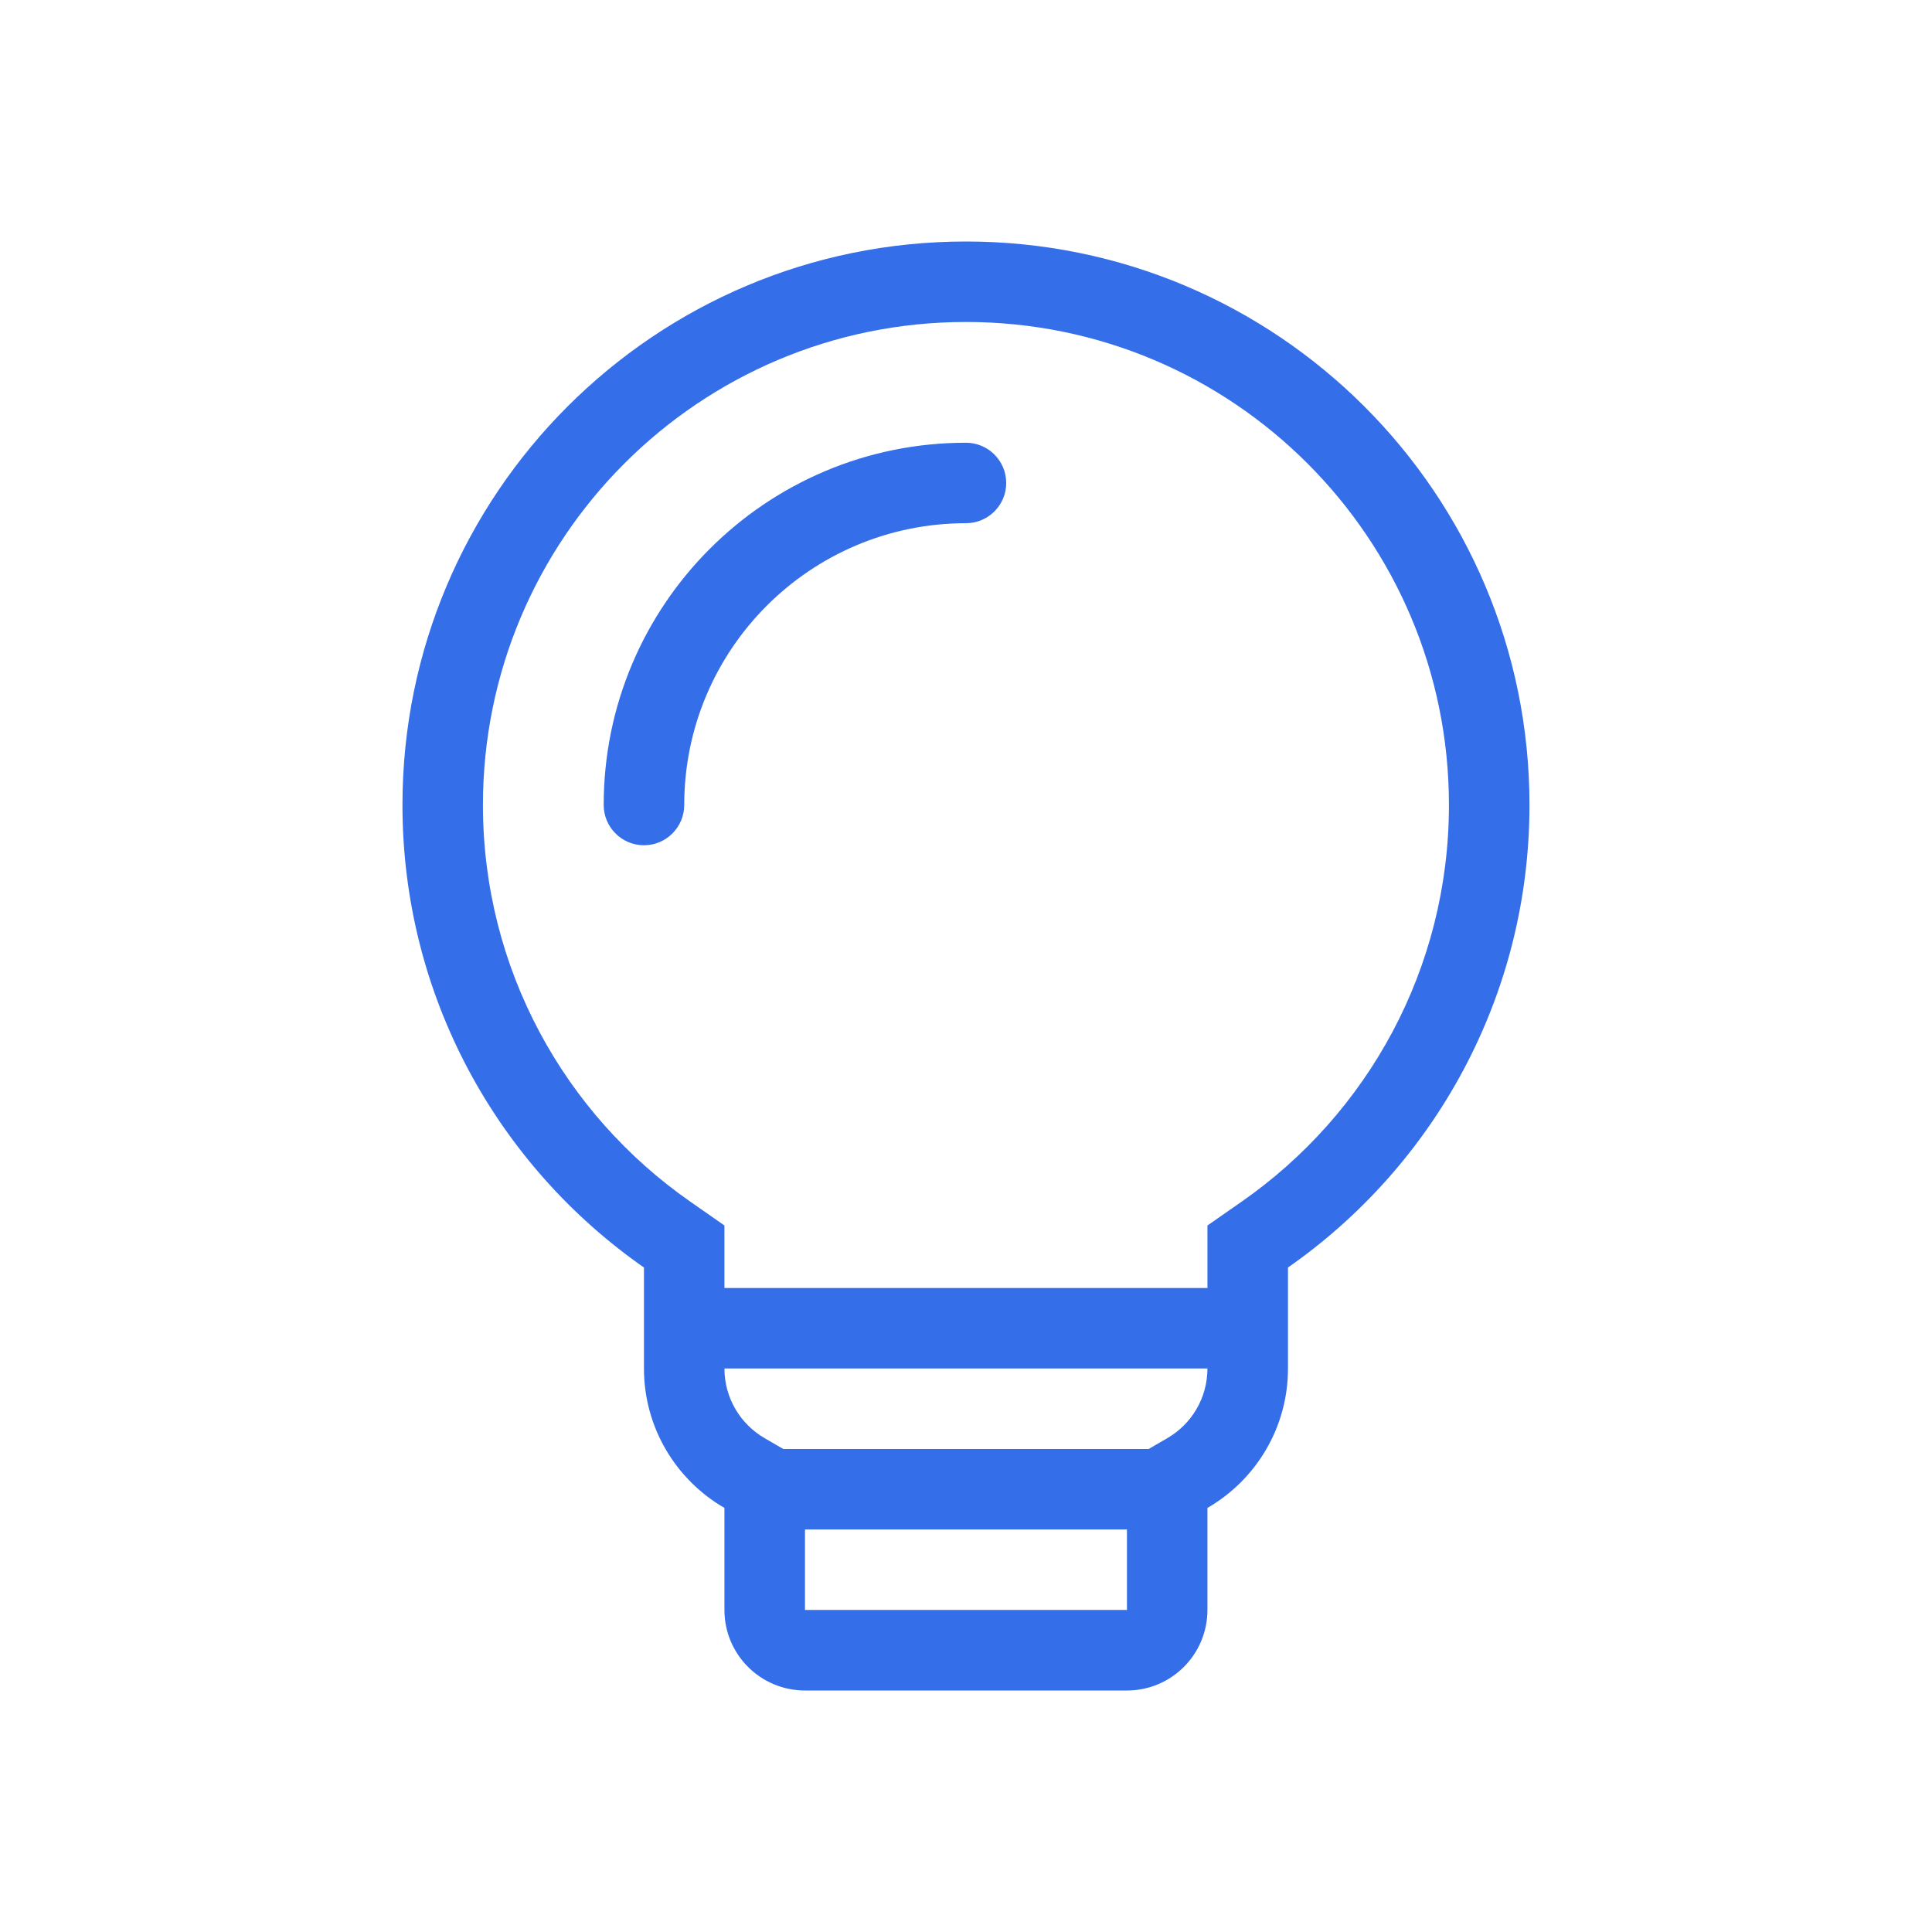 <?xml version="1.0" encoding="utf-8"?>
<svg xmlns="http://www.w3.org/2000/svg" fill="none" height="32" viewBox="0 0 32 32" width="32">
<path clip-rule="evenodd" d="M19.999 20.298L20.57 19.9C22.646 18.452 23.999 16.05 23.999 13.333C23.999 8.915 20.418 5.333 15.999 5.333C11.581 5.333 7.999 8.915 7.999 13.333C7.999 16.05 9.353 18.452 11.429 19.9L11.999 20.298V21.333H19.999V22.666H11.999C11.999 23.158 12.265 23.59 12.667 23.822L12.974 24H19.025L19.332 23.822C19.734 23.59 19.999 23.158 19.999 22.666V20.298ZM18.666 25.333H13.333V26.666H18.666V25.333ZM11.999 25.333V26.666C11.999 27.403 12.596 28 13.333 28H18.666C19.402 28 19.999 27.403 19.999 26.666V24.976C20.796 24.515 21.333 23.654 21.333 22.666V20.994C23.751 19.307 25.333 16.505 25.333 13.333C25.333 8.178 21.154 4 15.999 4C10.845 4 6.666 8.178 6.666 13.333C6.666 16.505 8.248 19.307 10.666 20.994V22.666C10.666 23.653 11.202 24.515 11.999 24.976V25.333H11.999ZM15.999 8.666C13.422 8.666 11.333 10.756 11.333 13.333C11.333 13.701 11.034 14 10.666 14C10.298 14 9.999 13.701 9.999 13.333C9.999 10.019 12.686 7.333 15.999 7.333C16.367 7.333 16.666 7.631 16.666 8C16.666 8.368 16.367 8.666 15.999 8.666Z" fill="#356EE9" fill-rule="evenodd"/>
</svg>